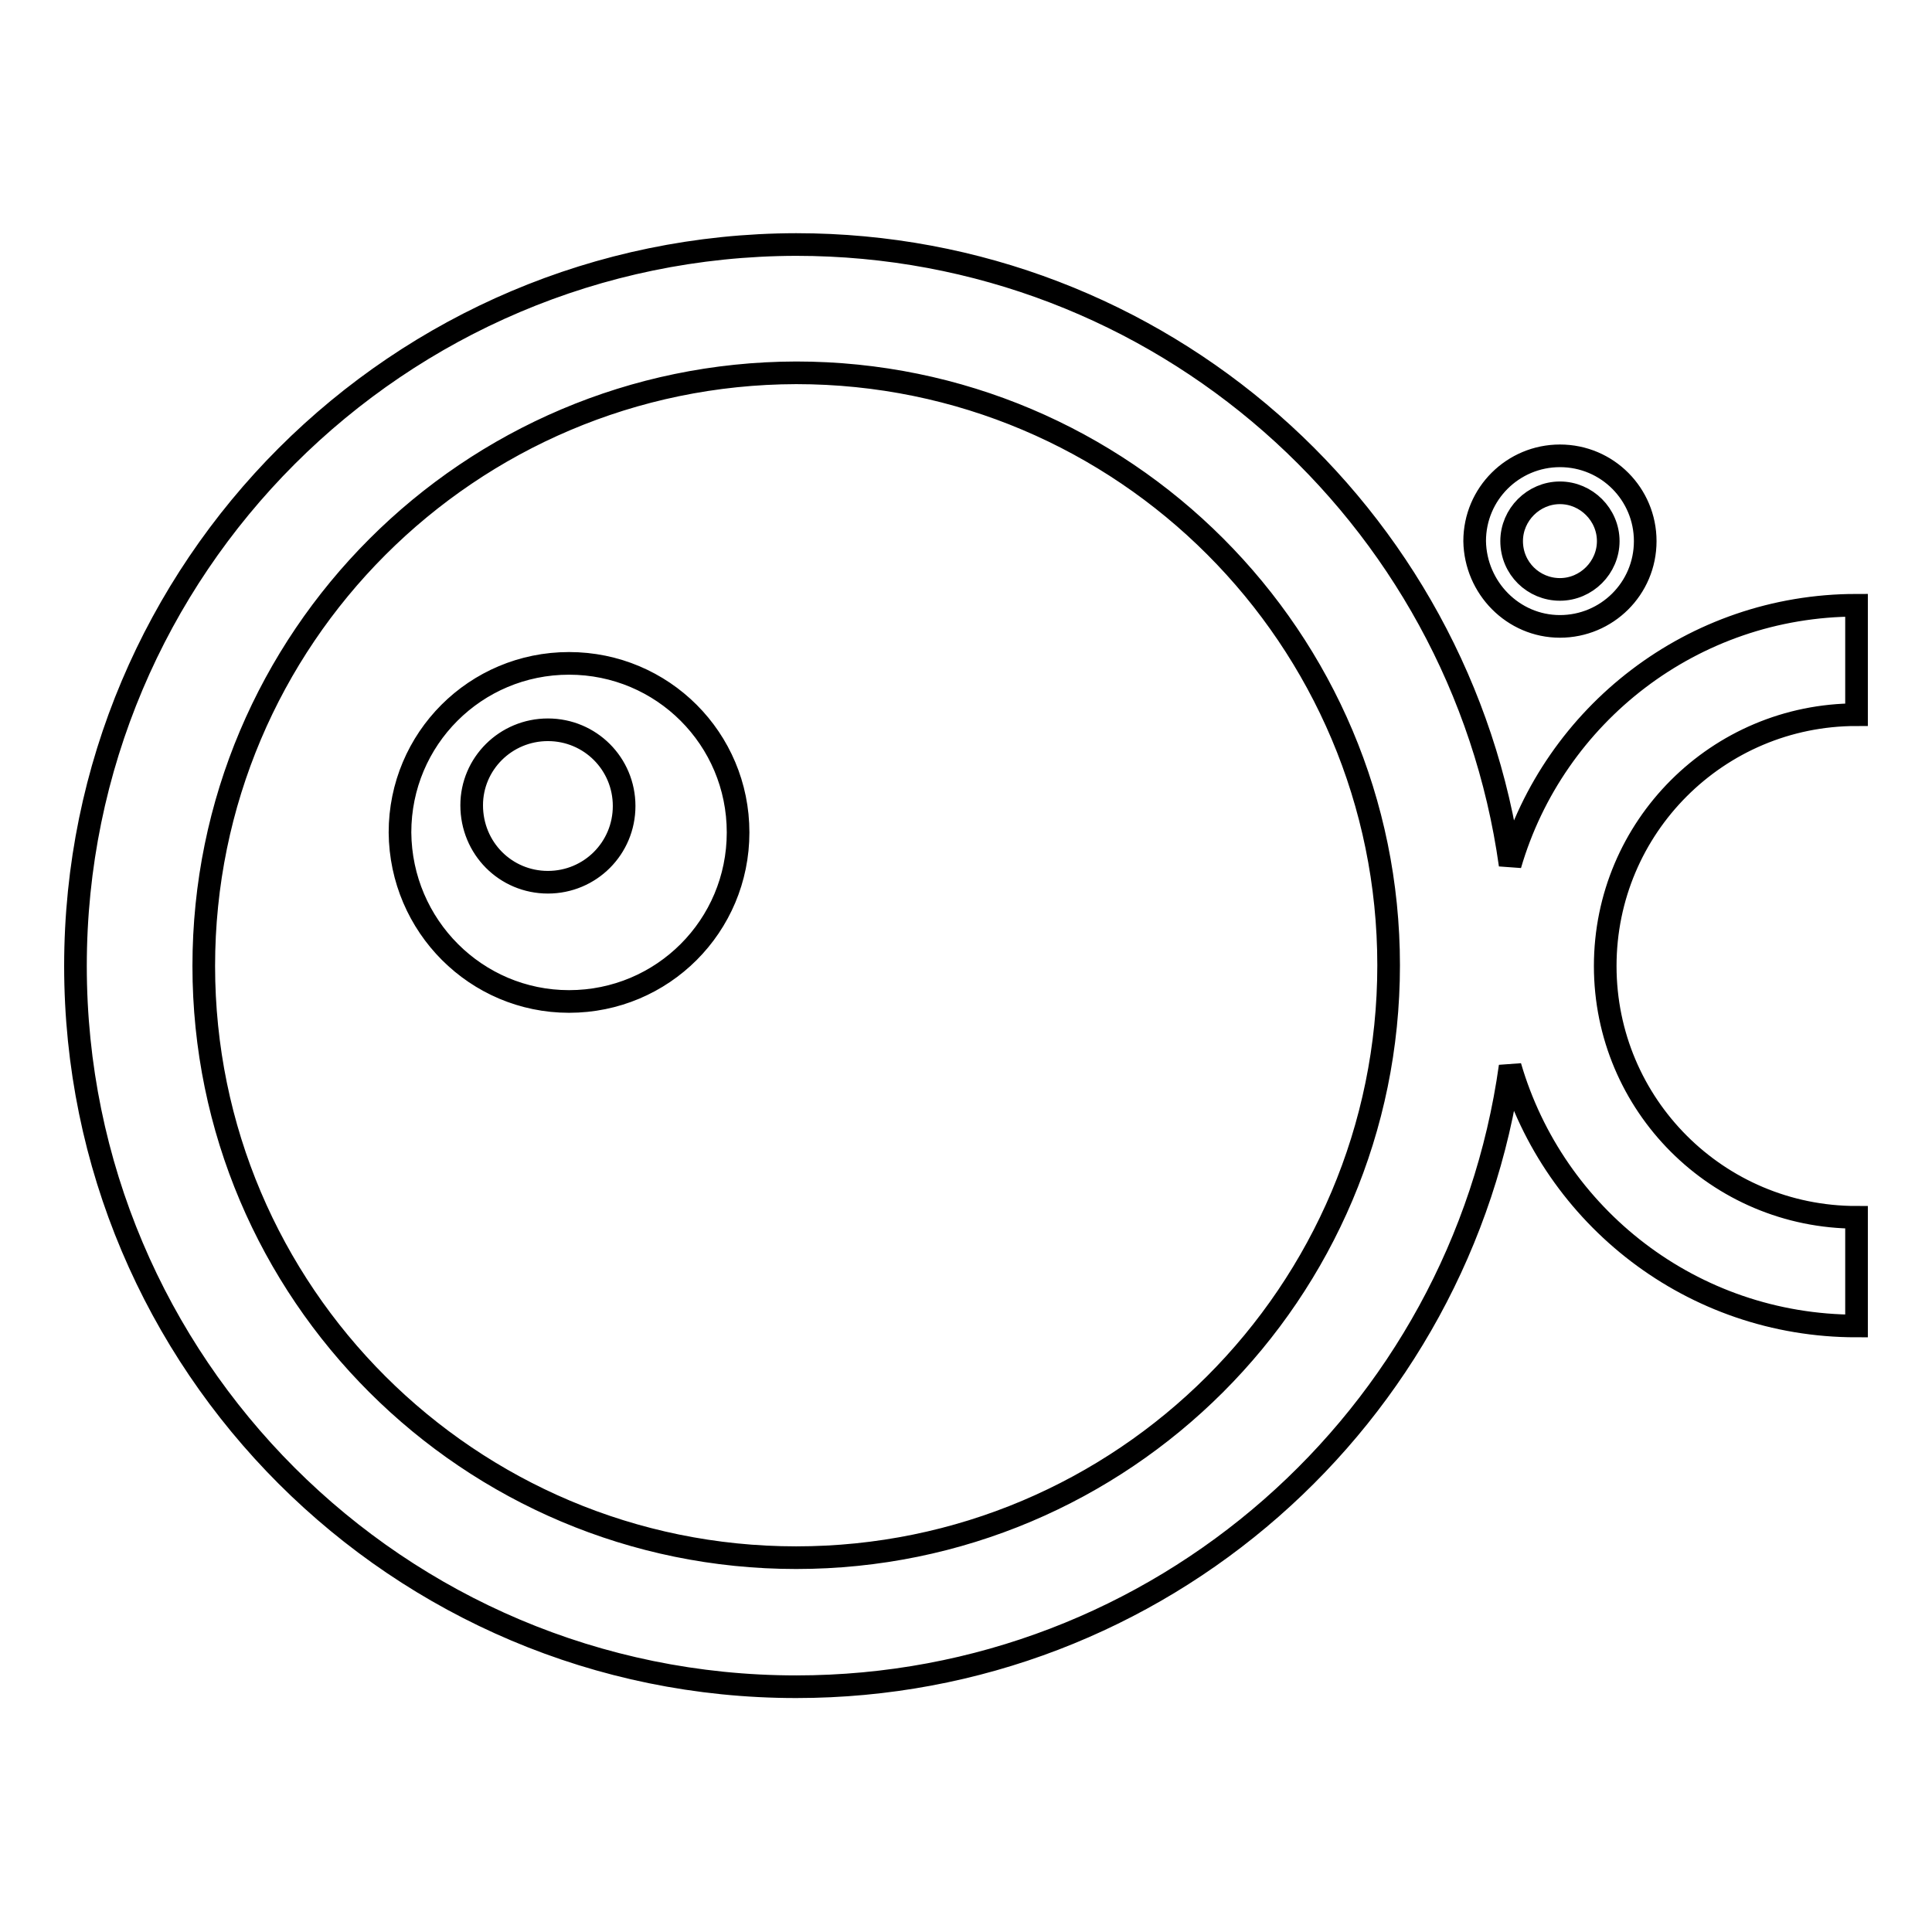 <?xml version="1.0" encoding="utf-8"?>
<!-- Svg Vector Icons : http://www.onlinewebfonts.com/icon -->
<!DOCTYPE svg PUBLIC "-//W3C//DTD SVG 1.1//EN" "http://www.w3.org/Graphics/SVG/1.1/DTD/svg11.dtd">
<svg version="1.1" xmlns="http://www.w3.org/2000/svg" xmlns:xlink="http://www.w3.org/1999/xlink" x="0px" y="0px" viewBox="0 0 256 256" enable-background="new 0 0 256 256" xml:space="preserve">
<g><g><path stroke-width="3" fill-opacity="0" stroke="#000000"  d="M105.5,206.4c43.3,0,78.5-35.1,78.5-78.5c0-43.3-35.1-78.5-78.5-78.5C62.2,49.5,27,84.6,27,128C27,171.3,62.2,206.4,105.5,206.4z M246,80.2c-21.7,0-40.1,14.5-45.9,34.4c-6.5-46.5-46.4-82.2-94.6-82.2C52.8,32.5,10,75.2,10,128c0,52.8,42.8,95.5,95.5,95.5c48.2,0,88.1-35.7,94.6-82.2l0,0c5.8,19.9,24.1,34.4,45.9,34.4v-14.4c-18.4,0-33.3-14.9-33.3-33.3c0-18.4,14.9-33.3,33.3-33.3V80.2z M75.4,132.7c12.4,0,22.4-10,22.4-22.4c0-12.4-10-22.4-22.4-22.4c-12.4,0-22.4,10-22.4,22.4C53.1,122.7,63.1,132.7,75.4,132.7z M72.6,116.9c5.6,0,10.1-4.5,10.1-10.1c0-5.6-4.5-10.1-10.1-10.1c-5.6,0-10.1,4.5-10.1,10C62.5,112.4,67,116.9,72.6,116.9z M206.7,83c6.2,0,11.3-5,11.3-11.3c0-6.2-5-11.3-11.3-11.3c-6.2,0-11.3,5-11.3,11.3C195.5,77.9,200.5,83,206.7,83z M206.7,78.1c3.5,0,6.4-2.9,6.4-6.4c0-3.5-2.9-6.4-6.4-6.4s-6.4,2.9-6.4,6.4C200.3,75.3,203.2,78.1,206.7,78.1z"/></g></g>
</svg>